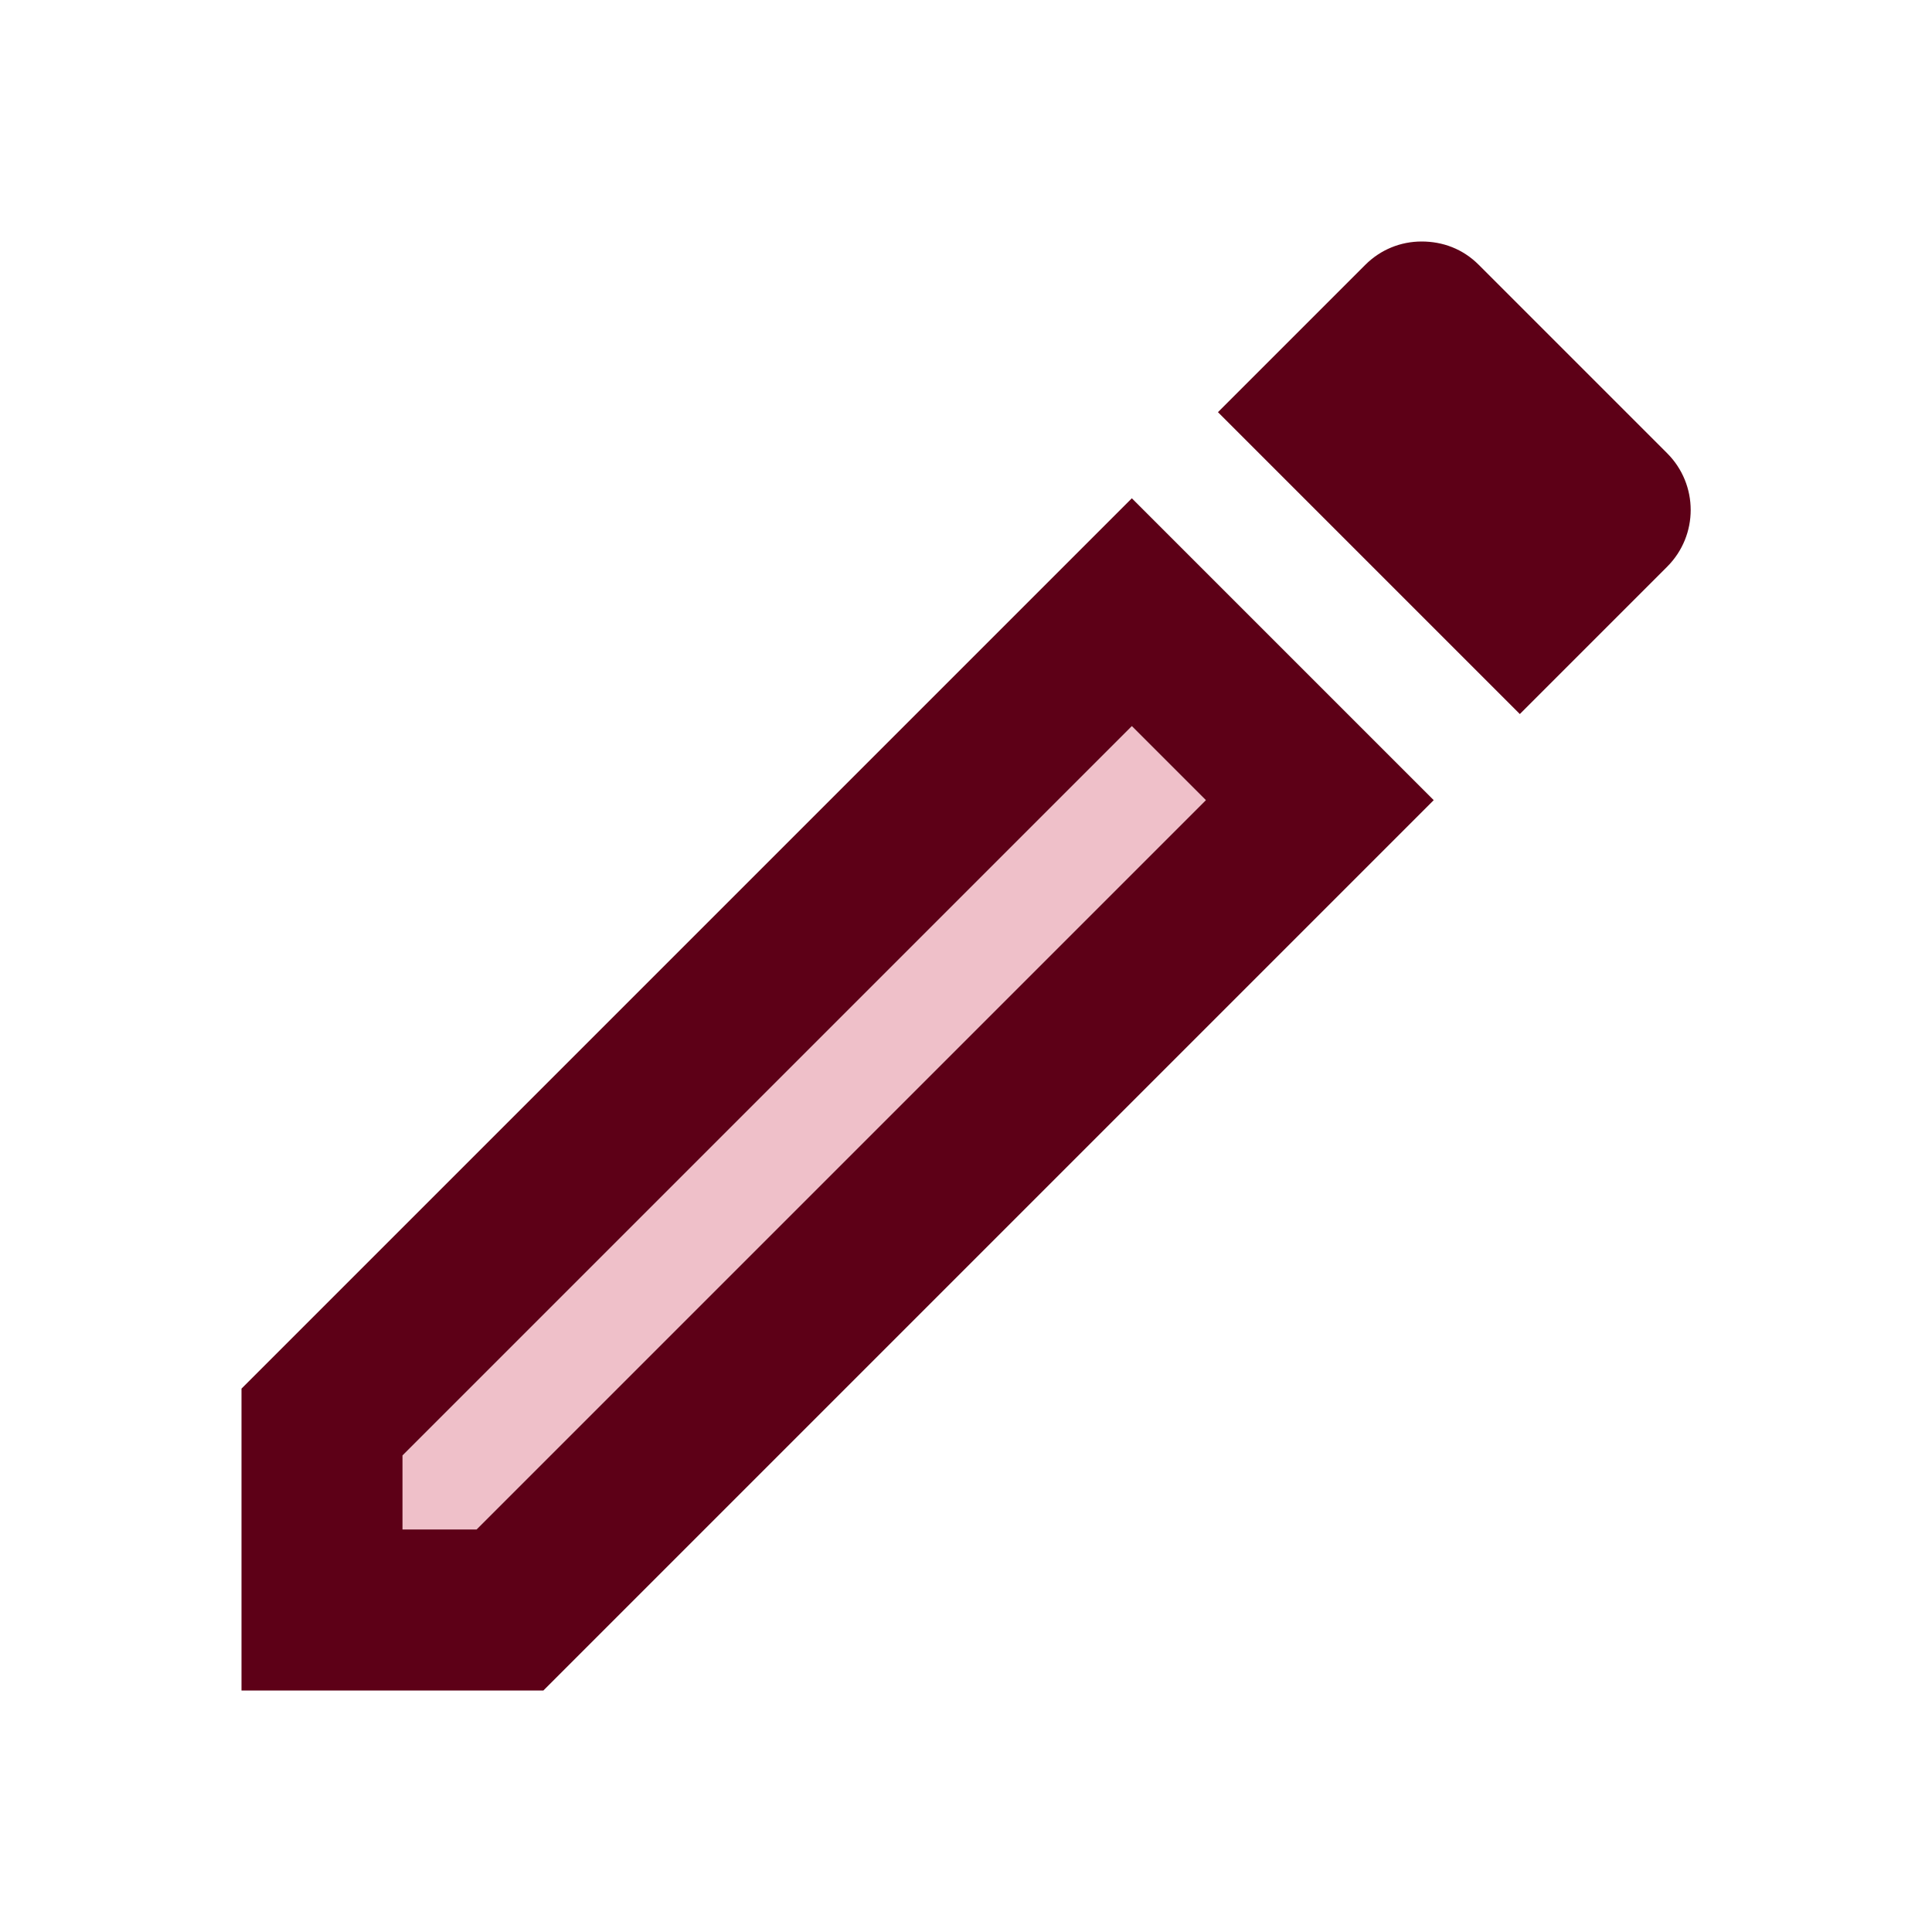 <?xml version="1.0" encoding="UTF-8"?>
<svg xmlns="http://www.w3.org/2000/svg" width="56" height="56" viewBox="0 0 56 56" fill="none">
  <path opacity="0.3" d="M11.666 42.187V44.334H13.813L34.953 23.194L32.806 21.047L11.666 42.187Z" fill="#CA2D4B"></path>
  <path d="M7 40.25V49H15.75L41.557 23.193L32.807 14.443L7 40.25ZM13.813 44.333H11.667V42.187L32.807 21.047L34.953 23.193L13.813 44.333ZM48.323 13.137L42.863 7.677C42.397 7.21 41.813 7 41.207 7C40.6 7 40.017 7.233 39.573 7.677L35.303 11.947L44.053 20.697L48.323 16.427C49.233 15.517 49.233 14.047 48.323 13.137V13.137Z" fill="#5D0017"></path>
</svg>
